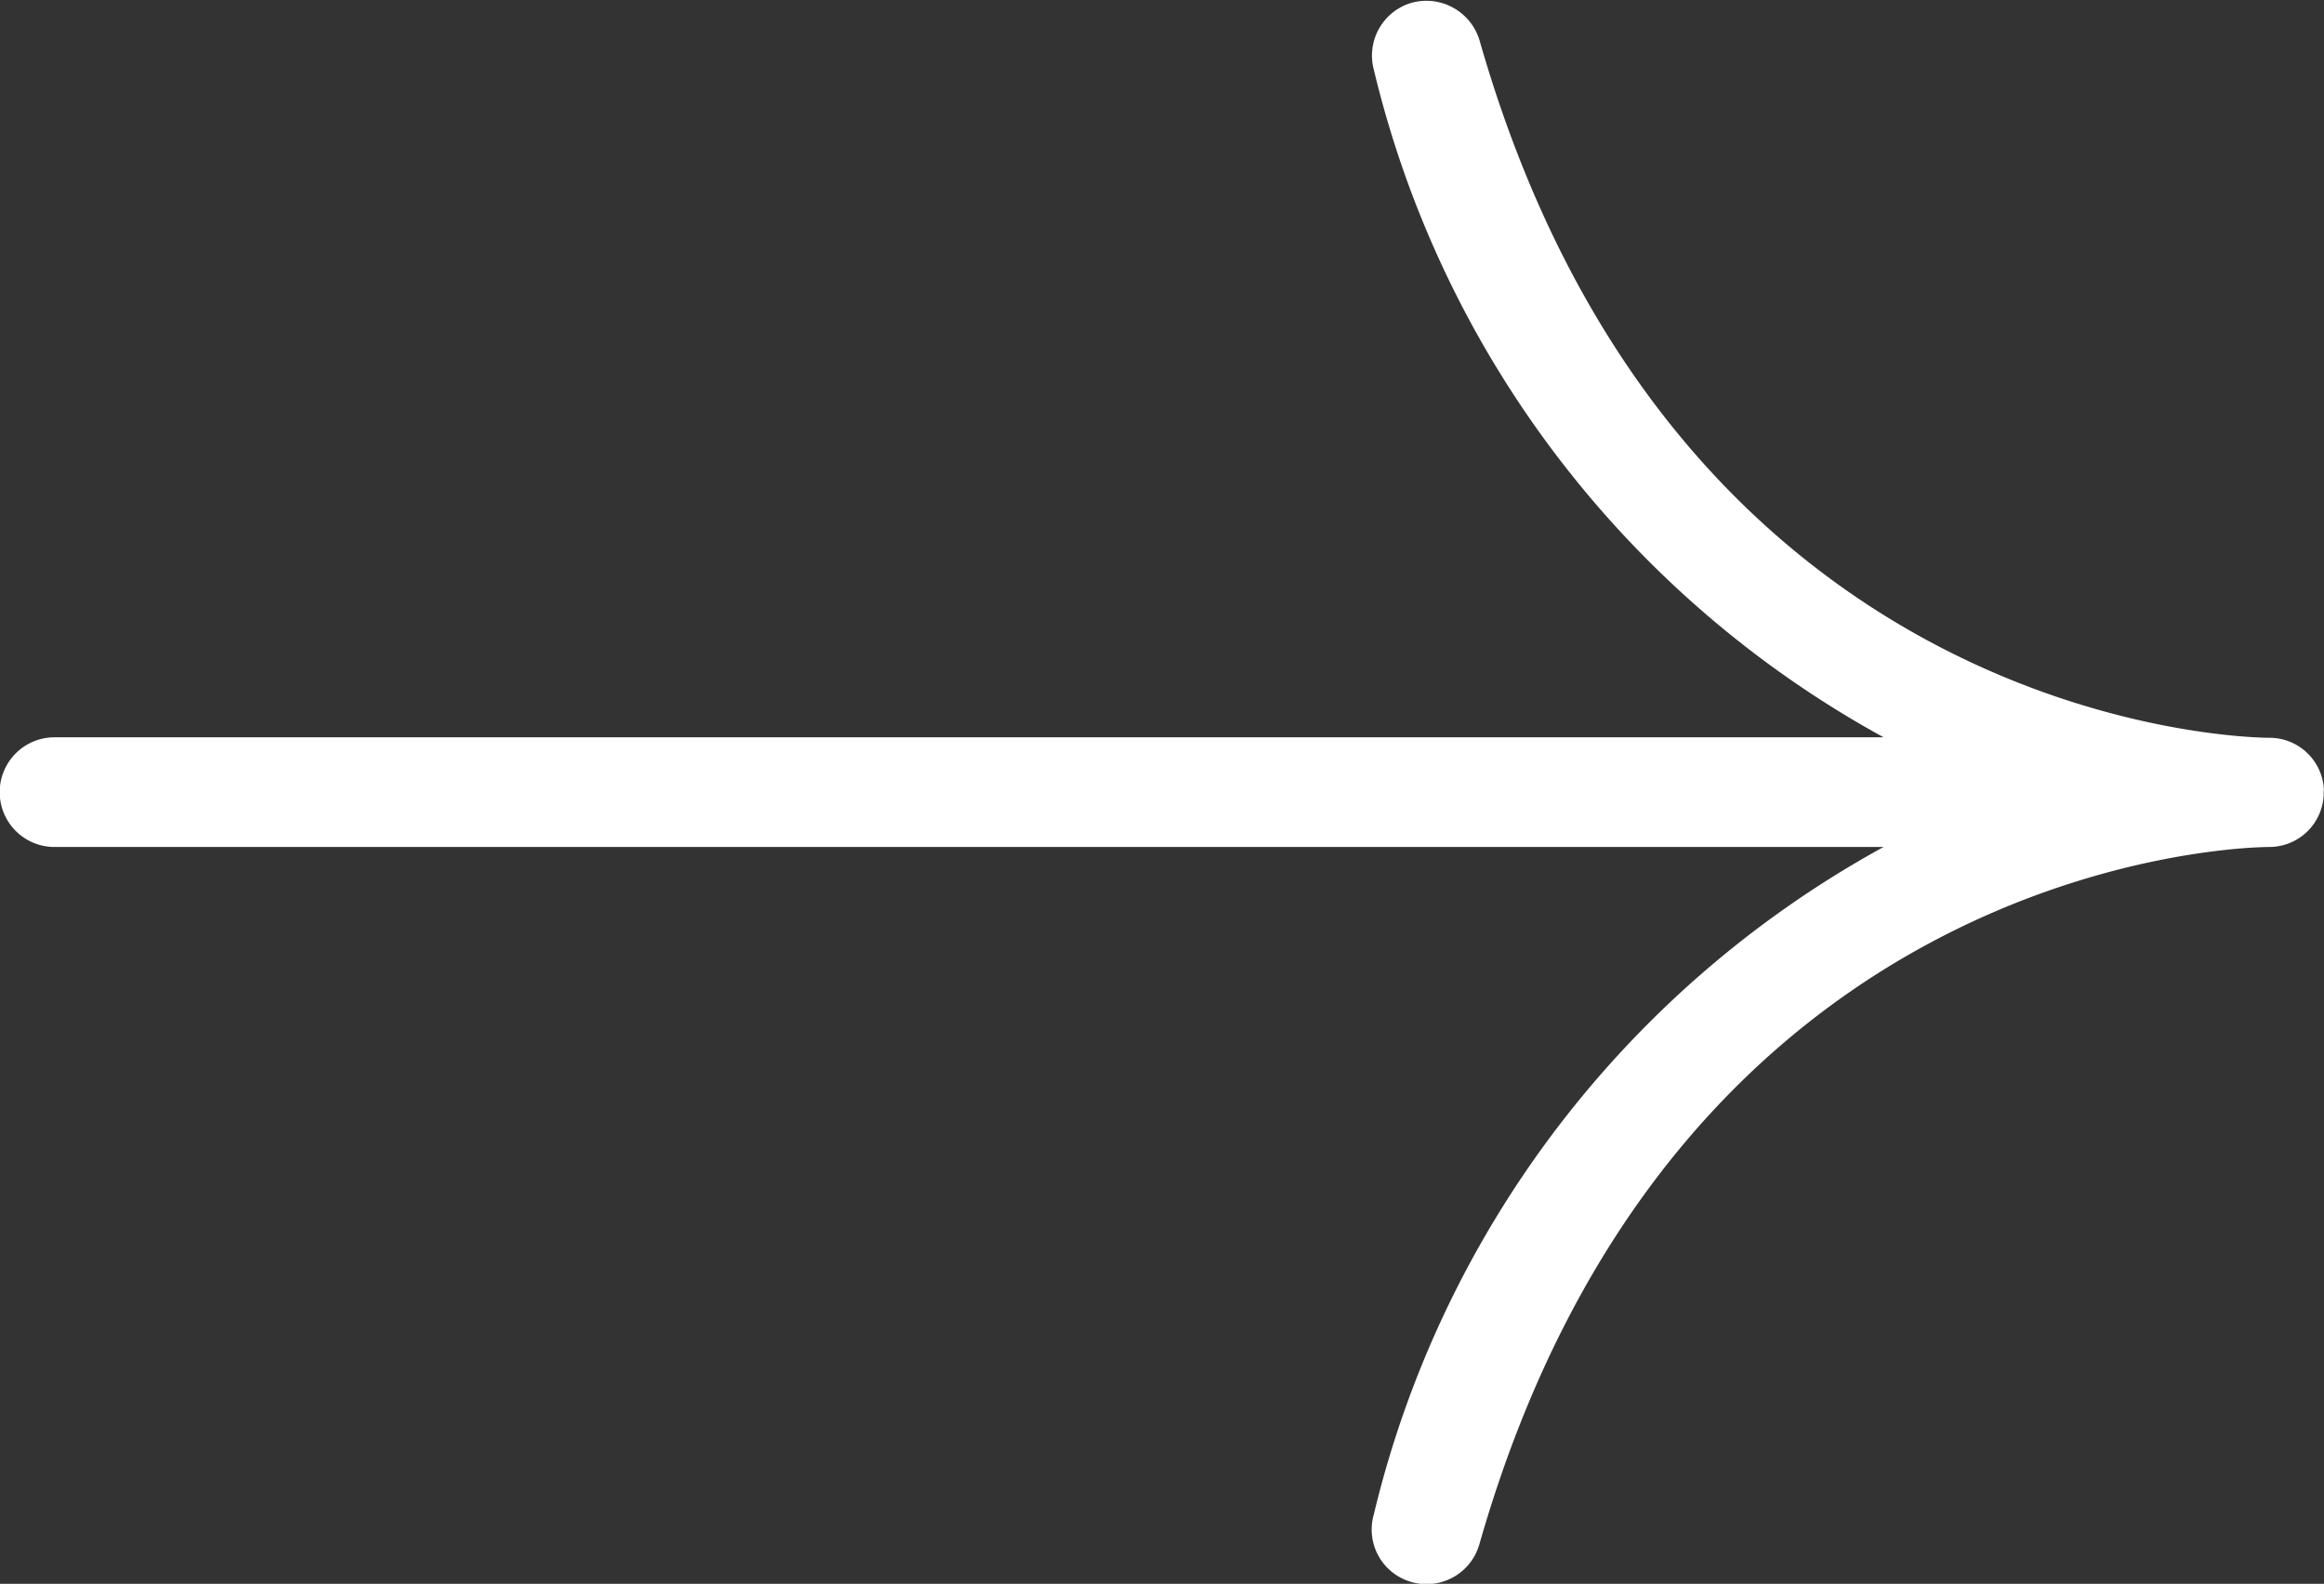 <?xml version="1.0" encoding="UTF-8"?>
<svg xmlns="http://www.w3.org/2000/svg" xmlns:xlink="http://www.w3.org/1999/xlink" width="29.833" height="20.332" viewBox="0 0 29.833 20.332">
  <rect x="0" y="0" width="29.833" height="20.332" fill="#333333" stroke="none"/>
  <defs>
    <clipPath id="clip-path">
      <rect id="Rectangle_24" data-name="Rectangle 24" width="29.833" height="20.332" fill="#fff"></rect>
    </clipPath>
  </defs>
  <g id="welcome-btn-arrow" transform="translate(-0.93 12)">
    <g id="Group_13" data-name="Group 13" transform="translate(0.93 -11.999)" clip-path="url(#clip-path)">
      <path id="Path_13" data-name="Path 13" d="M29.832,10.141h0v0h0a.7.7,0,0,0-.7-.67h0c-.31,0-7.621-.139-10.139-8.952a.713.713,0,0,0-.87-.484A.706.706,0,0,0,17.637.9a13.3,13.3,0,0,0,6.543,8.565H.7a.7.7,0,1,0,0,1.408H24.179a13.3,13.3,0,0,0-6.543,8.566.7.7,0,0,0,.484.87.693.693,0,0,0,.193.027.705.705,0,0,0,.677-.51c2.518-8.814,9.829-8.952,10.139-8.953h0a.7.7,0,0,0,.7-.669v0h0V10.17h0v0h0v-.018" transform="translate(0 -0.001)" fill="#fff"></path>
    </g>
  </g>
</svg>
